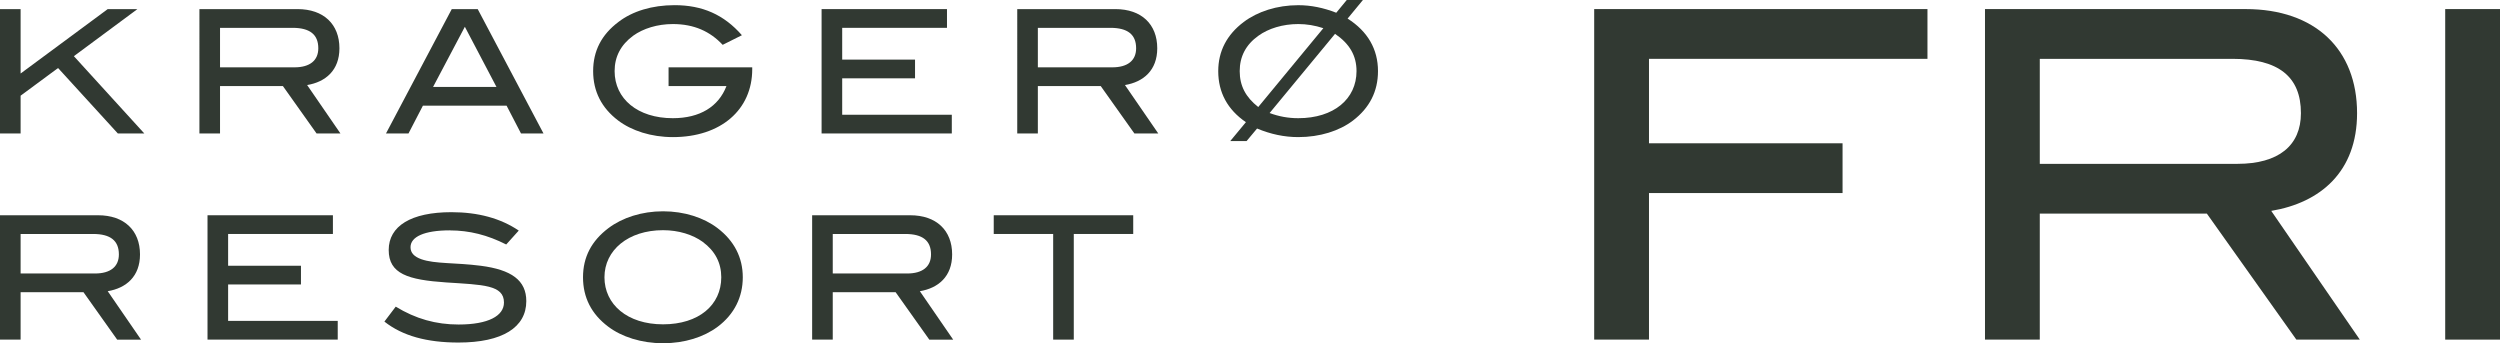 <?xml version="1.0" encoding="UTF-8"?><svg id="Layer_2" xmlns="http://www.w3.org/2000/svg" viewBox="0 0 1162.11 159.54"><defs><style>.cls-1{fill:#313932;}</style></defs><g id="Layer_1-2"><g><path class="cls-1" d="M54.78,62.05L26.99,31.62l-17.41,12.86v17.57H0V4.23H9.58v29.94L50.07,4.23h13.81l-29.54,21.88,32.74,35.93h-12.3Z"/><path class="cls-1" d="M147.16,62.05l-15.65-22.04h-29.23v22.04h-9.58V4.23h45.6c12.14,0,19.48,7.03,19.48,18.21,0,10.22-6.39,15.65-15.01,17.09l15.49,22.52h-11.1Zm.8-39.61c0-6.39-3.91-9.5-11.98-9.5h-33.7V31.3h34.58c7.19,0,11.1-3.19,11.1-8.86Z"/><path class="cls-1" d="M242.19,62.05l-6.71-12.94h-38.89l-6.71,12.94h-10.46L210,4.23h12.06l30.58,57.81h-10.46Zm-26.11-49.59l-14.77,27.95h29.47l-14.69-27.95Z"/><path class="cls-1" d="M312.77,63.73c-10.06,0-19.16-2.96-25.47-7.75-7.66-5.83-11.58-13.5-11.58-22.92s3.91-16.93,11.74-22.84c6.55-5.03,15.65-7.82,26.11-7.82,12.94,0,22.92,4.39,31.3,13.97l-8.94,4.47c-5.83-6.23-13.26-9.66-23.16-9.66-7.19,0-13.82,2.08-18.45,5.43-5.75,4.23-8.62,9.74-8.62,16.45,0,12.86,10.7,21.88,27.07,21.88,12.54,0,21.24-5.35,24.92-14.93h-26.91v-8.7h38.89v.88c0,18.77-14.53,31.54-36.89,31.54Z"/><path class="cls-1" d="M381.91,62.05V4.23h58.29V12.94h-48.71v14.77h33.86v8.7h-33.86v16.93h50.95v8.7h-60.53Z"/><path class="cls-1" d="M527.32,62.05l-15.65-22.04h-29.23v22.04h-9.58V4.23h45.6c12.14,0,19.48,7.03,19.48,18.21,0,10.22-6.39,15.65-15.01,17.09l15.49,22.52h-11.1Zm.8-39.61c0-6.39-3.91-9.5-11.98-9.5h-33.7V31.3h34.58c7.19,0,11.1-3.19,11.1-8.86Z"/><path class="cls-1" d="M640.55,33.06c0,9.42-3.91,17.09-11.66,23-6.31,4.79-15.33,7.67-25.39,7.67-6.55,0-12.86-1.36-19.16-3.99l-4.87,5.83h-7.59l7.27-8.78c-8.54-5.83-12.86-13.82-12.86-23.72,0-9.26,3.99-16.93,11.82-22.84,6.47-4.87,15.49-7.82,25.39-7.82,5.91,0,11.74,1.2,17.65,3.51l4.87-5.91h7.51l-7.11,8.63c9.34,5.91,14.13,14.22,14.13,24.44Zm-37.05-21.88c-7.27,0-13.89,2.08-18.53,5.43-5.83,4.15-8.7,9.66-8.7,16.45s2.72,12.06,8.62,16.69l30.26-36.65c-3.91-1.28-7.74-1.92-11.66-1.92Zm0,43.76c16.53,0,27.07-8.95,27.07-21.88,0-7.19-3.19-12.7-9.98-17.33l-30.42,36.81c4.31,1.6,8.62,2.4,13.33,2.4Z"/><path class="cls-1" d="M54.46,157.87l-15.65-22.04H9.58v22.04H0v-57.81H45.6c12.14,0,19.48,7.03,19.48,18.21,0,10.22-6.39,15.65-15.01,17.09l15.49,22.52h-11.1Zm.8-39.61c0-6.39-3.91-9.5-11.98-9.5H9.58v18.37H44.16c7.19,0,11.1-3.19,11.1-8.86Z"/><path class="cls-1" d="M96.46,157.87v-57.81h58.29v8.7h-48.71v14.77h33.86v8.7h-33.86v16.93h50.95v8.7h-60.53Z"/><path class="cls-1" d="M209.12,107.08c-11.98,0-18.29,3.03-18.29,7.83,0,2.63,1.68,4.39,5.03,5.59,6.31,2.23,15.81,1.52,27.55,3.03,14.37,1.84,21.24,6.79,21.24,16.45,0,12.14-11.02,19.25-31.54,19.25-14.69,0-26.03-3.11-34.42-9.74l5.27-6.95c9.26,5.67,18.69,8.31,29.23,8.31,13.74,0,21.08-3.99,21.08-10.22,0-8.23-9.82-8.23-26.83-9.34-17.81-1.2-26.75-3.99-26.75-15.09s10.38-17.57,29.15-17.57c12.46,0,22.92,2.88,31.3,8.55l-5.83,6.47c-8.63-4.39-17.09-6.55-26.19-6.55Z"/><path class="cls-1" d="M333.61,151.88c-6.39,4.79-15.33,7.67-25.39,7.67s-19.24-2.96-25.55-7.75c-7.74-5.83-11.66-13.5-11.66-22.92s3.99-16.93,11.82-22.84c6.47-4.87,15.49-7.82,25.39-7.82s18.93,2.95,25.32,7.82c7.75,5.91,11.74,13.66,11.74,22.84s-3.91,17.17-11.66,23Zm-6.95-39.45c-4.63-3.35-11.18-5.43-18.45-5.43-16.13,0-27.23,9.26-27.23,21.88s10.62,21.88,27.23,21.88,27.07-8.95,27.07-21.88c0-6.71-2.88-12.22-8.63-16.45Z"/><path class="cls-1" d="M431.98,157.87l-15.65-22.04h-29.23v22.04h-9.58v-57.81h45.6c12.14,0,19.48,7.03,19.48,18.21,0,10.22-6.39,15.65-15.01,17.09l15.49,22.52h-11.1Zm.8-39.61c0-6.39-3.91-9.5-11.98-9.5h-33.7v18.37h34.58c7.19,0,11.1-3.19,11.1-8.86Z"/><path class="cls-1" d="M499.14,108.76v49.11h-9.58v-49.11h-27.63v-8.7h64.84v8.7h-27.63Z"/><path class="cls-1" d="M766.52,27.35v39.26h89.98v23.13h-89.98v68.12h-25.47V4.22h154.92V27.35h-129.46Z"/><path class="cls-1" d="M1067.45,157.87l-41.6-58.57h-77.67v58.57h-25.47V4.22h121.18c32.26,0,51.78,18.68,51.78,48.39,0,27.16-16.98,41.59-39.9,45.42l41.17,59.84h-29.5Zm2.12-105.26c0-16.98-10.4-25.26-31.83-25.26h-89.56v48.81h91.89c19.1,0,29.5-8.49,29.5-23.56Z"/><path class="cls-1" d="M1136.64,157.87V4.22h25.47V157.87h-25.47Z"/></g></g></svg>
